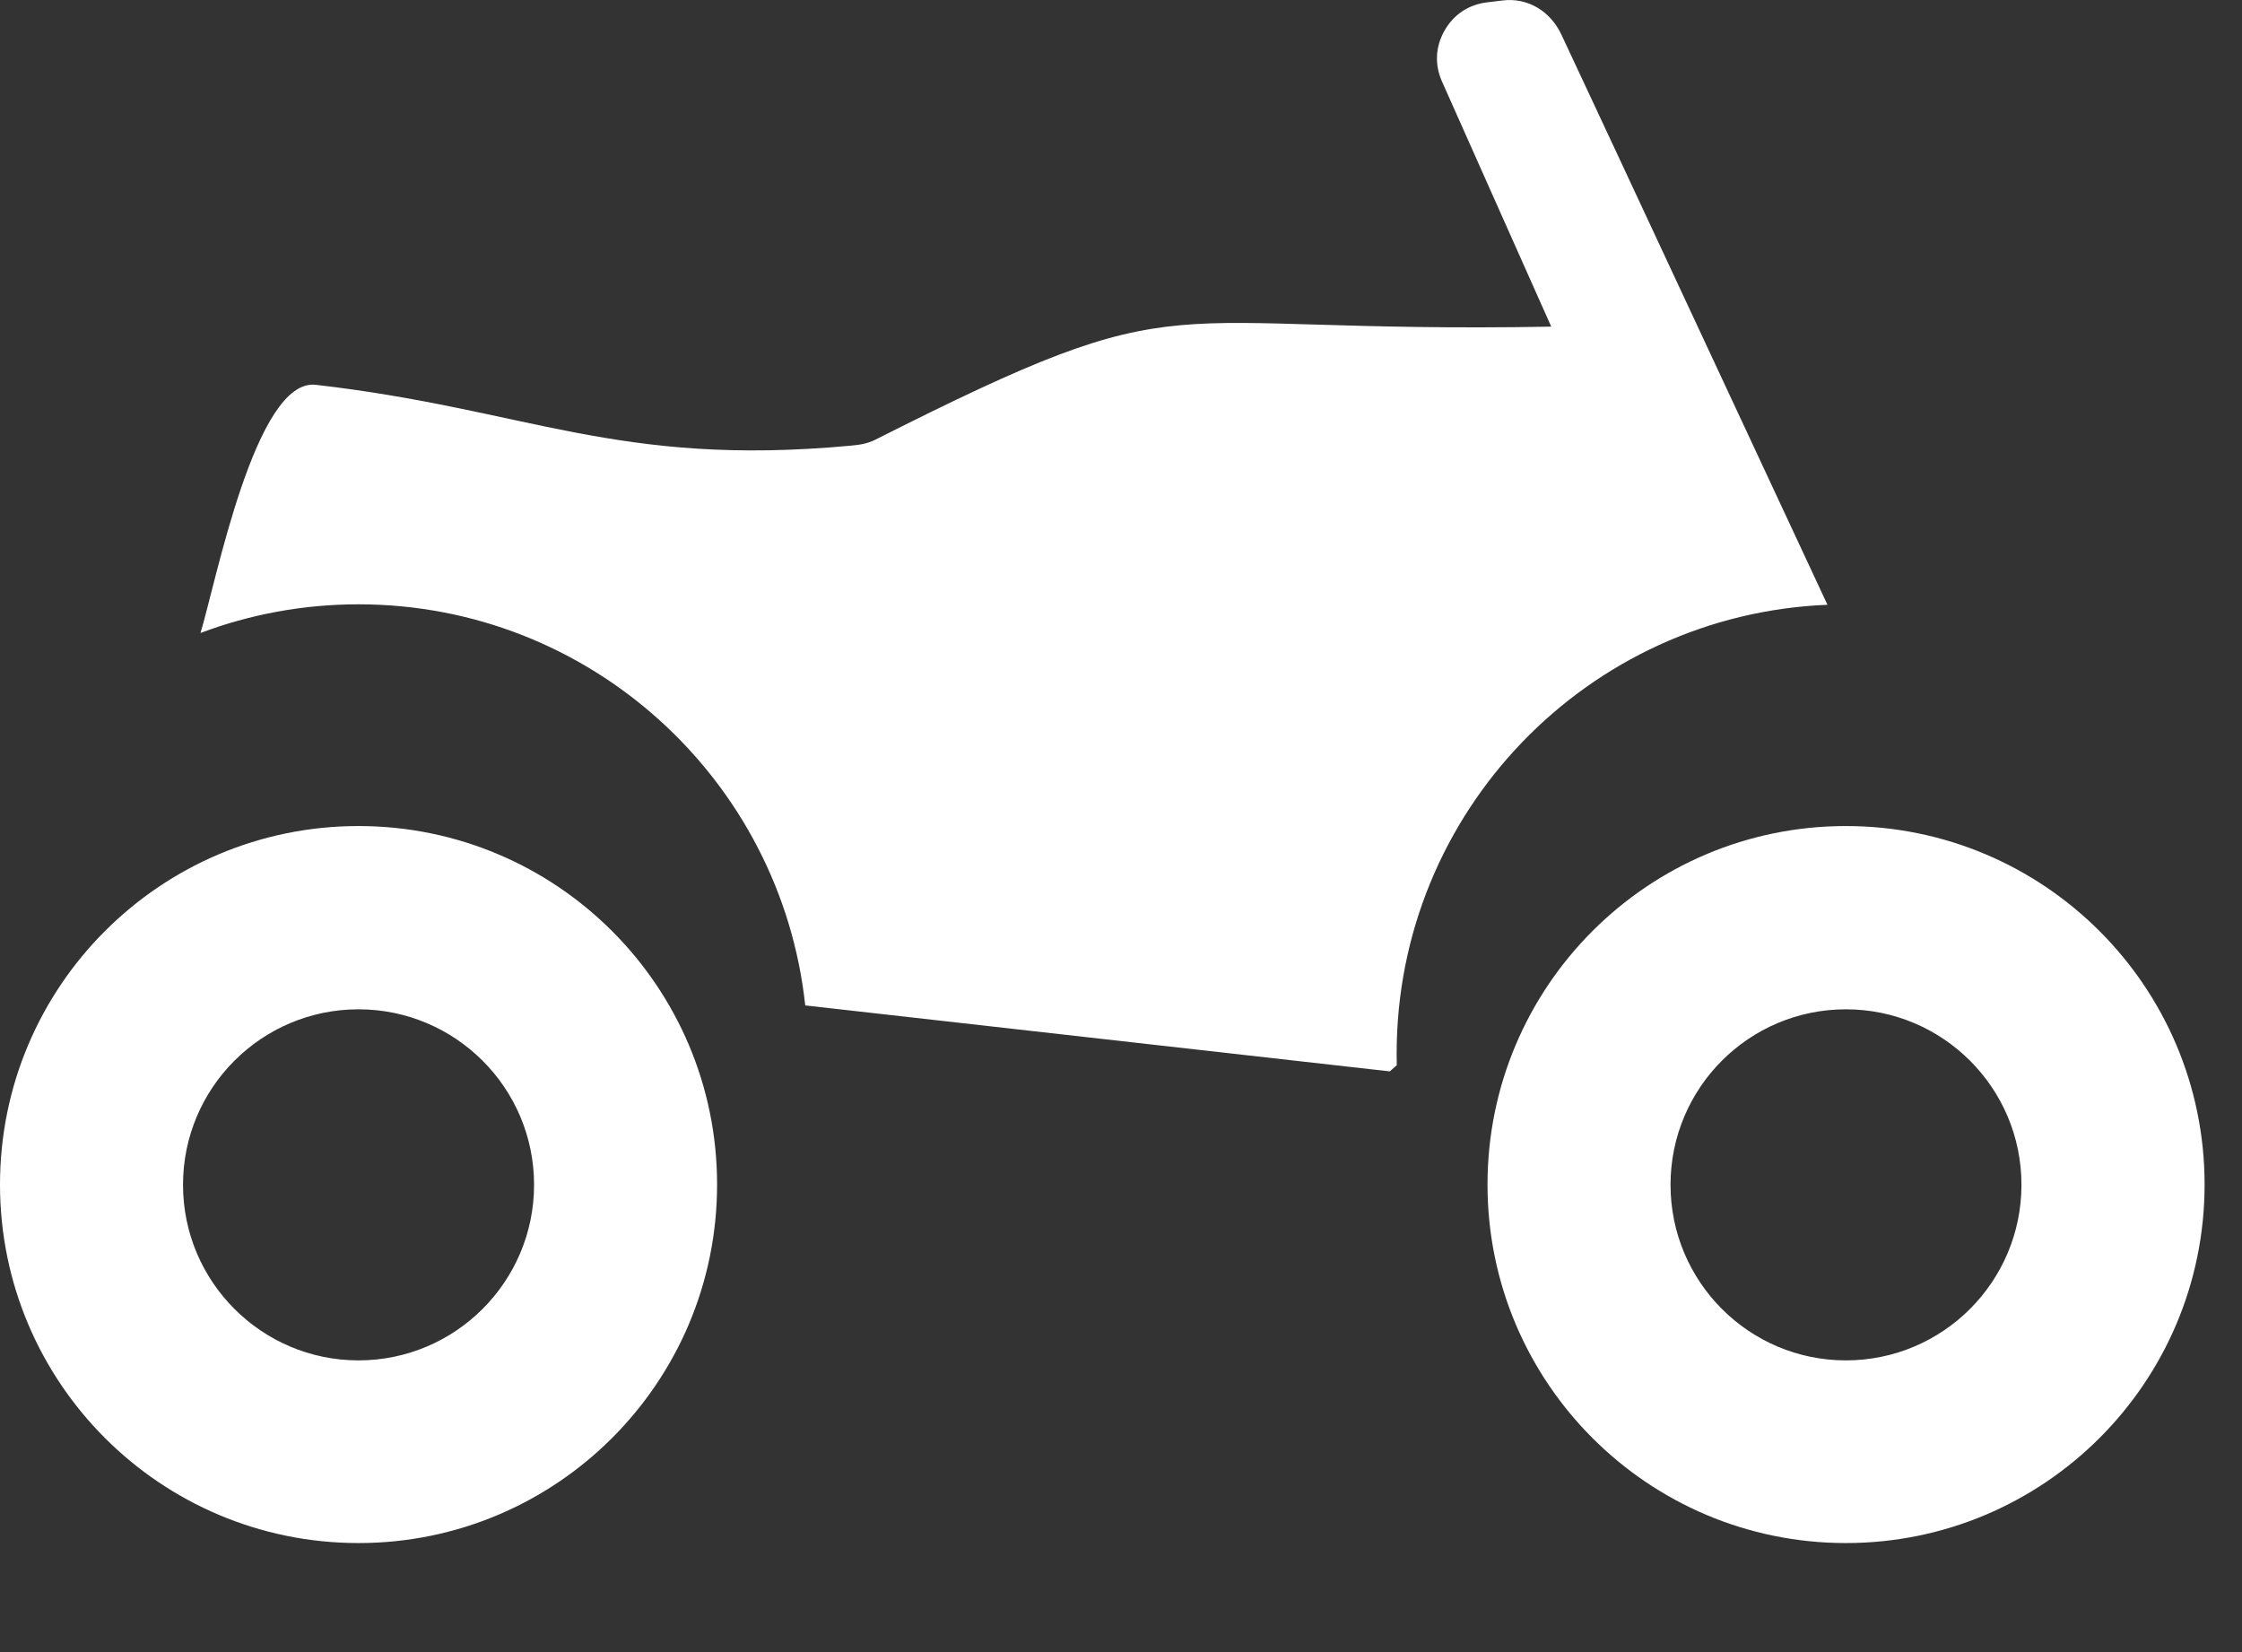 <?xml version="1.0" encoding="UTF-8"?>
<svg width="19px" height="14px" viewBox="0 0 19 14" version="1.1" xmlns="http://www.w3.org/2000/svg" xmlns:xlink="http://www.w3.org/1999/xlink">
    <rect x="0" y="0" width="19" height="14" fill="#333333" stroke="none"/>
    <title>map-pin</title>
    <g id="Symbols" stroke="none" stroke-width="1" fill="none" fill-rule="evenodd">
        <g id="map-pin-car" transform="translate(-3, -5)" fill="#FFFFFF">
            <g id="map-pin" transform="translate(3, 5)">
                <path d="M3.038,7 C1.36,7 0,8.36 0,10.038 C0,11.716 1.36,13.076 3.038,13.076 C4.716,13.076 6.077,11.716 6.077,10.038 C6.077,8.36 4.716,7 3.038,7 M3.038,8.553 C2.217,8.553 1.551,9.219 1.551,10.04 C1.551,10.861 2.217,11.528 3.038,11.528 C3.859,11.528 4.526,10.861 4.526,10.04 C4.526,9.219 3.859,8.553 3.038,8.553 M15.643,7 C13.966,7 12.606,8.36 12.606,10.038 C12.606,11.716 13.966,13.076 15.643,13.076 C17.321,13.076 18.683,11.716 18.683,10.038 C18.683,8.36 17.321,7 15.643,7 M15.643,8.553 C14.822,8.553 14.157,9.219 14.157,10.04 C14.157,10.861 14.822,11.528 15.643,11.528 C16.465,11.528 17.131,10.861 17.131,10.04 C17.131,9.219 16.465,8.553 15.643,8.553 M2.676,3.261 C4.468,3.466 5.225,3.96 7.205,3.777 C7.281,3.77 7.349,3.761 7.418,3.726 C10.139,2.353 9.685,2.831 13.146,2.768 L12.22,0.69 C12.157,0.547 12.164,0.395 12.242,0.259 C12.319,0.123 12.446,0.039 12.601,0.02 L12.733,0.004 C12.949,-0.023 13.141,0.097 13.233,0.295 L13.714,1.324 L15.487,5.125 C13.457,5.207 11.836,6.879 11.836,8.929 L11.837,9.027 L11.778,9.079 L6.824,8.52 C6.619,6.61 5.002,5.121 3.038,5.121 C2.567,5.121 2.116,5.207 1.699,5.364 C1.83,4.937 2.165,3.202 2.676,3.261" id="motorbike"></path>
            </g>
        </g>
    </g>
</svg>